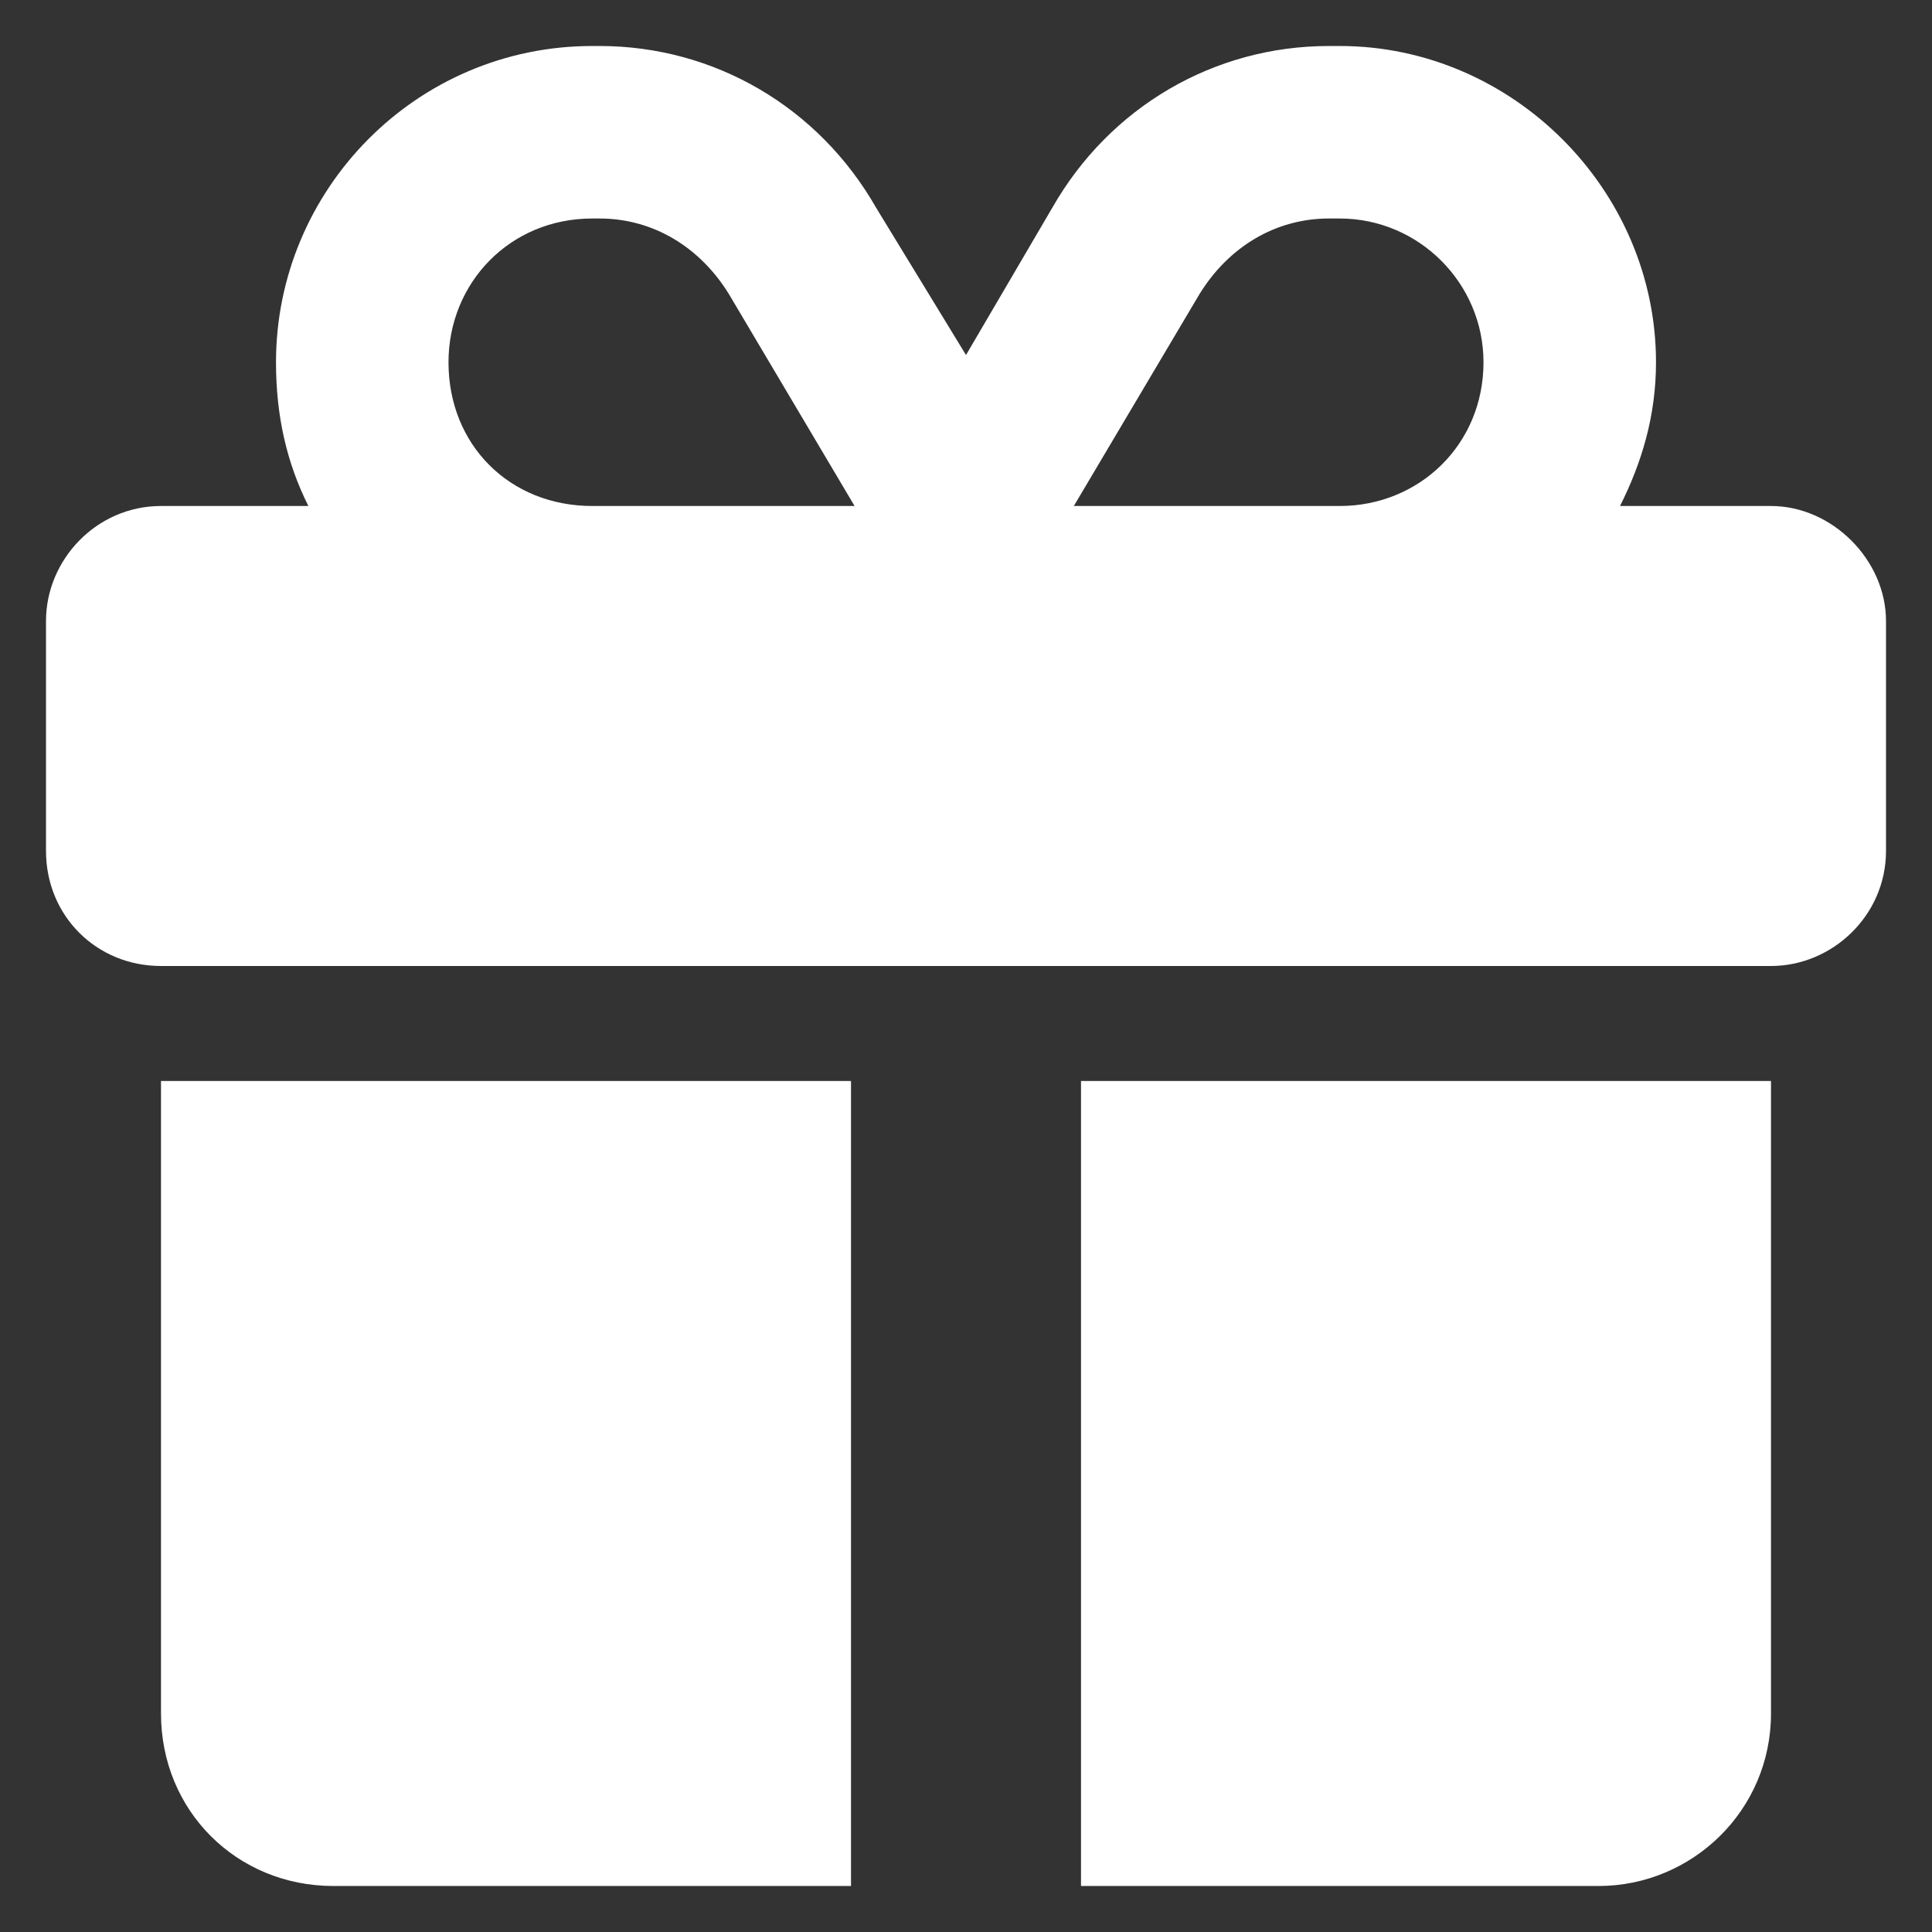 <?xml version="1.0" encoding="UTF-8"?> <svg xmlns="http://www.w3.org/2000/svg" width="21" height="21" viewBox="0 0 21 21" fill="none"><rect x="0" y="0" width="21" height="21" fill="#333333" stroke="none"/><path id="gift" d="M6.438 0.5H6.516C7.766 0.5 8.898 1.164 9.523 2.258L10.5 3.859L11.438 2.258C12.062 1.164 13.195 0.5 14.445 0.5H14.562C16.438 0.5 18 2.062 18 3.938C18 4.523 17.844 5.031 17.609 5.5H19.25C19.914 5.5 20.5 6.086 20.5 6.75V9.25C20.5 9.953 19.914 10.5 19.25 10.5H1.75C1.047 10.5 0.5 9.953 0.5 9.25V6.75C0.5 6.086 1.047 5.5 1.75 5.5H3.352C3.117 5.031 3 4.523 3 3.938C3 2.062 4.523 0.5 6.438 0.5ZM7.922 3.195C7.609 2.688 7.102 2.375 6.516 2.375H6.438C5.539 2.375 4.875 3.078 4.875 3.938C4.875 4.836 5.539 5.5 6.438 5.5H9.289L7.922 3.195ZM14.562 2.375H14.445C13.859 2.375 13.352 2.688 13.039 3.195L11.672 5.5H14.562C15.422 5.5 16.125 4.836 16.125 3.938C16.125 3.078 15.422 2.375 14.562 2.375ZM1.75 11.75H9.25V20.5H3.625C2.57 20.5 1.75 19.68 1.75 18.625V11.75ZM11.75 20.5V11.75H19.25V18.625C19.25 19.68 18.391 20.5 17.375 20.5H11.75Z" fill="white"></path></svg> 